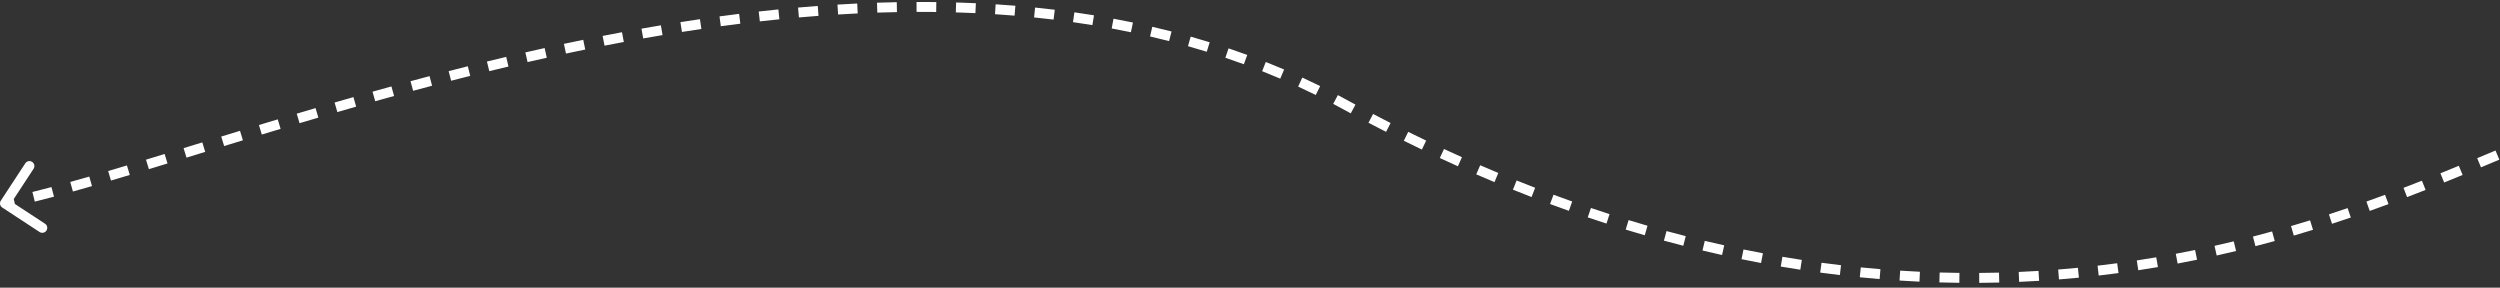 <?xml version="1.0" encoding="UTF-8"?> <svg xmlns="http://www.w3.org/2000/svg" width="504" height="58" viewBox="0 0 504 58" fill="none"><rect x="0" y="0" width="504" height="58" fill="#333333" stroke="none"/> <path fill-rule="evenodd" clip-rule="evenodd" d="M188.736 2.415C187.419 2.398 186.1 2.392 184.781 2.397L184.774 0.397C186.104 0.392 187.433 0.398 188.761 0.415L188.736 2.415ZM180.824 2.441C179.506 2.465 178.186 2.5 176.867 2.544L176.8 0.545C178.129 0.501 179.458 0.466 180.787 0.441L180.824 2.441ZM196.643 2.646C195.327 2.585 194.011 2.536 192.693 2.497L192.751 0.498C194.08 0.537 195.408 0.587 196.735 0.648L196.643 2.646ZM172.913 2.706C171.595 2.769 170.277 2.841 168.96 2.923L168.836 0.927C170.163 0.845 171.49 0.772 172.817 0.708L172.913 2.706ZM204.536 3.152C203.224 3.044 201.91 2.948 200.594 2.863L200.721 0.867C202.049 0.952 203.376 1.049 204.701 1.158L204.536 3.152ZM165.01 3.194C163.694 3.293 162.379 3.401 161.064 3.517L160.888 1.524C162.211 1.408 163.535 1.299 164.86 1.2L165.01 3.194ZM212.402 3.95C211.095 3.792 209.785 3.646 208.472 3.513L208.674 1.523C209.999 1.658 211.322 1.805 212.643 1.965L212.402 3.95ZM157.121 3.889C155.807 4.022 154.494 4.162 153.182 4.31L152.958 2.323C154.278 2.174 155.599 2.033 156.921 1.899L157.121 3.889ZM220.226 5.06C218.926 4.848 217.623 4.65 216.317 4.465L216.598 2.485C217.917 2.672 219.234 2.872 220.548 3.086L220.226 5.06ZM149.251 4.777C147.939 4.94 146.629 5.111 145.32 5.289L145.051 3.307C146.367 3.129 147.685 2.957 149.004 2.792L149.251 4.777ZM227.993 6.499C226.705 6.231 225.413 5.977 224.117 5.737L224.482 3.771C225.791 4.013 227.098 4.27 228.401 4.541L227.993 6.499ZM141.399 5.844C140.091 6.036 138.785 6.235 137.481 6.44L137.17 4.464C138.48 4.258 139.793 4.058 141.108 3.865L141.399 5.844ZM133.568 7.076C132.266 7.294 130.965 7.518 129.668 7.749L129.319 5.779C130.622 5.548 131.928 5.323 133.238 5.103L133.568 7.076ZM235.685 8.284C234.411 7.957 233.133 7.645 231.851 7.347L232.302 5.399C233.6 5.7 234.893 6.016 236.183 6.347L235.685 8.284ZM125.762 8.461C124.463 8.703 123.167 8.952 121.874 9.205L121.489 7.243C122.788 6.988 124.089 6.739 125.394 6.495L125.762 8.461ZM243.283 10.431C242.026 10.042 240.764 9.669 239.497 9.311L240.041 7.386C241.323 7.748 242.601 8.126 243.874 8.52L243.283 10.431ZM117.983 9.986C116.686 10.252 115.392 10.523 114.103 10.798L113.685 8.842C114.98 8.566 116.279 8.294 117.581 8.027L117.983 9.986ZM110.233 11.64C108.937 11.928 107.645 12.22 106.358 12.515L105.91 10.566C107.202 10.269 108.499 9.976 109.8 9.688L110.233 11.64ZM250.761 12.951C249.525 12.498 248.283 12.063 247.037 11.643L247.676 9.747C248.938 10.173 250.196 10.614 251.448 11.072L250.761 12.951ZM102.51 13.413C101.214 13.72 99.924 14.031 98.639 14.345L98.165 12.402C99.454 12.087 100.748 11.775 102.048 11.467L102.51 13.413ZM258.095 15.854C256.885 15.337 255.669 14.838 254.449 14.354L255.185 12.495C256.422 12.984 257.653 13.491 258.88 14.014L258.095 15.854ZM94.797 15.298C93.509 15.622 92.225 15.949 90.948 16.278L90.449 14.341C91.73 14.011 93.017 13.683 94.31 13.358L94.797 15.298ZM87.109 17.28C85.828 17.619 84.552 17.96 83.284 18.303L82.762 16.372C84.034 16.028 85.313 15.686 86.598 15.347L87.109 17.28ZM265.26 19.146C264.082 18.565 262.897 18.001 261.707 17.454L262.542 15.637C263.749 16.192 264.95 16.763 266.145 17.352L265.26 19.146ZM79.445 19.351C78.17 19.702 76.903 20.055 75.643 20.409L75.102 18.483C76.365 18.129 77.635 17.775 78.913 17.422L79.445 19.351ZM270.521 21.878C269.941 21.561 269.359 21.249 268.776 20.941L269.71 19.172C270.302 19.485 270.891 19.801 271.479 20.122C272.075 20.448 272.669 20.77 273.263 21.09L272.314 22.851C271.717 22.529 271.119 22.205 270.521 21.878ZM71.802 21.497C70.53 21.861 69.266 22.225 68.011 22.59L67.453 20.669C68.711 20.304 69.978 19.939 71.253 19.575L71.802 21.497ZM64.178 23.71C62.906 24.085 61.643 24.459 60.39 24.832L59.819 22.916C61.074 22.542 62.339 22.167 63.614 21.792L64.178 23.71ZM279.433 26.581C278.254 25.98 277.071 25.369 275.884 24.748L276.812 22.976C277.992 23.594 279.168 24.202 280.341 24.799L279.433 26.581ZM56.569 25.977C55.296 26.36 54.034 26.742 52.783 27.122L52.202 25.208C53.454 24.828 54.718 24.446 55.993 24.062L56.569 25.977ZM48.97 28.284C47.696 28.674 46.436 29.06 45.188 29.443L44.601 27.532C45.849 27.148 47.111 26.761 48.385 26.372L48.97 28.284ZM286.651 30.148C285.442 29.569 284.229 28.979 283.012 28.377L283.898 26.584C285.108 27.182 286.314 27.769 287.515 28.345L286.651 30.148ZM40.071 31.018C39.24 31.273 38.416 31.527 37.599 31.778L37.011 29.867C37.824 29.617 38.643 29.365 39.468 29.11C39.905 28.976 40.344 28.841 40.785 28.705L41.373 30.616C40.938 30.751 40.503 30.884 40.071 31.018ZM293.911 33.517C292.7 32.973 291.485 32.419 290.267 31.854L291.109 30.039C292.32 30.601 293.527 31.152 294.729 31.692L293.911 33.517ZM501.895 33.013C501.328 33.25 500.753 33.49 500.167 33.734L499.398 31.888C499.981 31.645 500.557 31.404 501.125 31.168C501.794 30.889 502.451 30.614 503.095 30.346L503.864 32.193C503.219 32.461 502.563 32.734 501.895 33.013ZM33.774 32.954C32.504 33.343 31.25 33.726 30.015 34.102L29.433 32.189C30.666 31.814 31.918 31.431 33.188 31.041L33.774 32.954ZM0.452 41.837C-0.01 41.535 -0.139 40.915 0.164 40.453L5.098 32.926C5.401 32.464 6.021 32.335 6.483 32.638C6.944 32.941 7.073 33.56 6.771 34.022L2.776 40.117L2.999 41.115L9.075 45.099C9.537 45.402 9.666 46.022 9.363 46.483C9.06 46.945 8.441 47.074 7.979 46.772L0.452 41.837ZM301.288 36.714C300.067 36.203 298.842 35.682 297.612 35.149L298.407 33.314C299.629 33.843 300.846 34.361 302.059 34.868L301.288 36.714ZM26.166 35.268C24.88 35.655 23.616 36.032 22.374 36.4L21.807 34.482C23.045 34.115 24.306 33.739 25.589 33.353L26.166 35.268ZM496.462 35.27C495.254 35.768 494.013 36.276 492.74 36.791L491.99 34.937C493.258 34.424 494.495 33.918 495.699 33.421L496.462 35.27ZM18.548 37.518C17.238 37.896 15.955 38.261 14.7 38.61L14.163 36.684C15.411 36.336 16.688 35.973 17.994 35.596L18.548 37.518ZM308.762 39.719C307.514 39.237 306.262 38.743 305.005 38.237L305.751 36.382C307 36.884 308.244 37.374 309.483 37.853L308.762 39.719ZM488.997 38.288C487.781 38.768 486.538 39.252 485.268 39.738L484.553 37.87C485.816 37.386 487.052 36.905 488.262 36.427L488.997 38.288ZM10.888 39.649C9.56 40.002 8.268 40.335 7.014 40.646L6.533 38.705C7.775 38.397 9.056 38.067 10.374 37.716L10.888 39.649ZM316.287 42.505C315.026 42.059 313.761 41.6 312.492 41.13L313.186 39.255C314.447 39.722 315.704 40.177 316.955 40.62L316.287 42.505ZM481.521 41.149C480.283 41.607 479.022 42.065 477.739 42.521L477.068 40.637C478.344 40.183 479.597 39.728 480.827 39.273L481.521 41.149ZM323.867 45.07C322.613 44.666 321.355 44.251 320.091 43.823L320.732 41.929C321.986 42.353 323.236 42.765 324.48 43.166L323.867 45.07ZM473.924 43.85C472.681 44.274 471.417 44.695 470.134 45.113L469.515 43.211C470.789 42.797 472.044 42.378 473.278 41.957L473.924 43.85ZM331.583 47.429C330.308 47.06 329.027 46.679 327.741 46.286L328.326 44.373C329.602 44.764 330.873 45.141 332.139 45.507L331.583 47.429ZM466.302 46.329C465.03 46.722 463.741 47.111 462.432 47.494L461.871 45.574C463.169 45.194 464.449 44.809 465.711 44.418L466.302 46.329ZM339.35 49.545C338.055 49.214 336.753 48.87 335.446 48.514L335.972 46.584C337.269 46.938 338.56 47.279 339.846 47.607L339.35 49.545ZM458.588 48.586C457.307 48.94 456.01 49.287 454.696 49.627L454.195 47.69C455.498 47.353 456.785 47.009 458.056 46.658L458.588 48.586ZM347.167 51.412C345.857 51.121 344.541 50.818 343.219 50.502L343.684 48.557C344.996 48.87 346.301 49.171 347.6 49.46L347.167 51.412ZM450.793 50.602C449.505 50.913 448.203 51.216 446.886 51.511L446.449 49.559C447.756 49.267 449.047 48.966 450.324 48.658L450.793 50.602ZM355.032 53.024C353.724 52.778 352.41 52.52 351.09 52.249L351.491 50.29C352.801 50.559 354.104 50.815 355.401 51.058L355.032 53.024ZM442.929 52.36C441.636 52.627 440.329 52.884 439.009 53.133L438.639 51.167C439.948 50.921 441.244 50.665 442.526 50.401L442.929 52.36ZM362.943 54.373C361.636 54.173 360.322 53.96 359.001 53.735L359.337 51.763C360.647 51.987 361.95 52.197 363.246 52.396L362.943 54.373ZM435.036 53.844C433.729 54.066 432.409 54.279 431.076 54.482L430.775 52.505C432.096 52.304 433.405 52.093 434.701 51.872L435.036 53.844ZM370.917 55.455C369.603 55.3 368.281 55.132 366.952 54.952L367.221 52.97C368.538 53.149 369.849 53.315 371.152 53.469L370.917 55.455ZM427.09 55.052C425.772 55.228 424.441 55.395 423.099 55.55L422.869 53.563C424.199 53.409 425.518 53.244 426.825 53.069L427.09 55.052ZM378.93 56.26C377.606 56.151 376.275 56.029 374.936 55.895L375.136 53.904C376.463 54.038 377.783 54.159 379.095 54.267L378.93 56.26ZM419.103 55.976C417.776 56.106 416.439 56.225 415.09 56.332L414.931 54.338C416.268 54.232 417.594 54.114 418.909 53.986L419.103 55.976ZM386.962 56.782C385.632 56.719 384.294 56.645 382.947 56.557L383.077 54.561C384.411 54.648 385.738 54.722 387.056 54.784L386.962 56.782ZM411.086 56.614C409.754 56.695 408.412 56.765 407.059 56.824L406.973 54.826C408.313 54.768 409.643 54.698 410.963 54.617L411.086 56.614ZM395.004 57.016C393.671 57.001 392.329 56.974 390.977 56.935L391.036 54.936C392.375 54.975 393.705 55.002 395.027 55.016L395.004 57.016ZM403.049 56.96C401.715 56.994 400.371 57.015 399.018 57.025L399.004 55.025C400.345 55.016 401.677 54.994 402.999 54.961L403.049 56.96Z" fill="white"></path> </svg> 